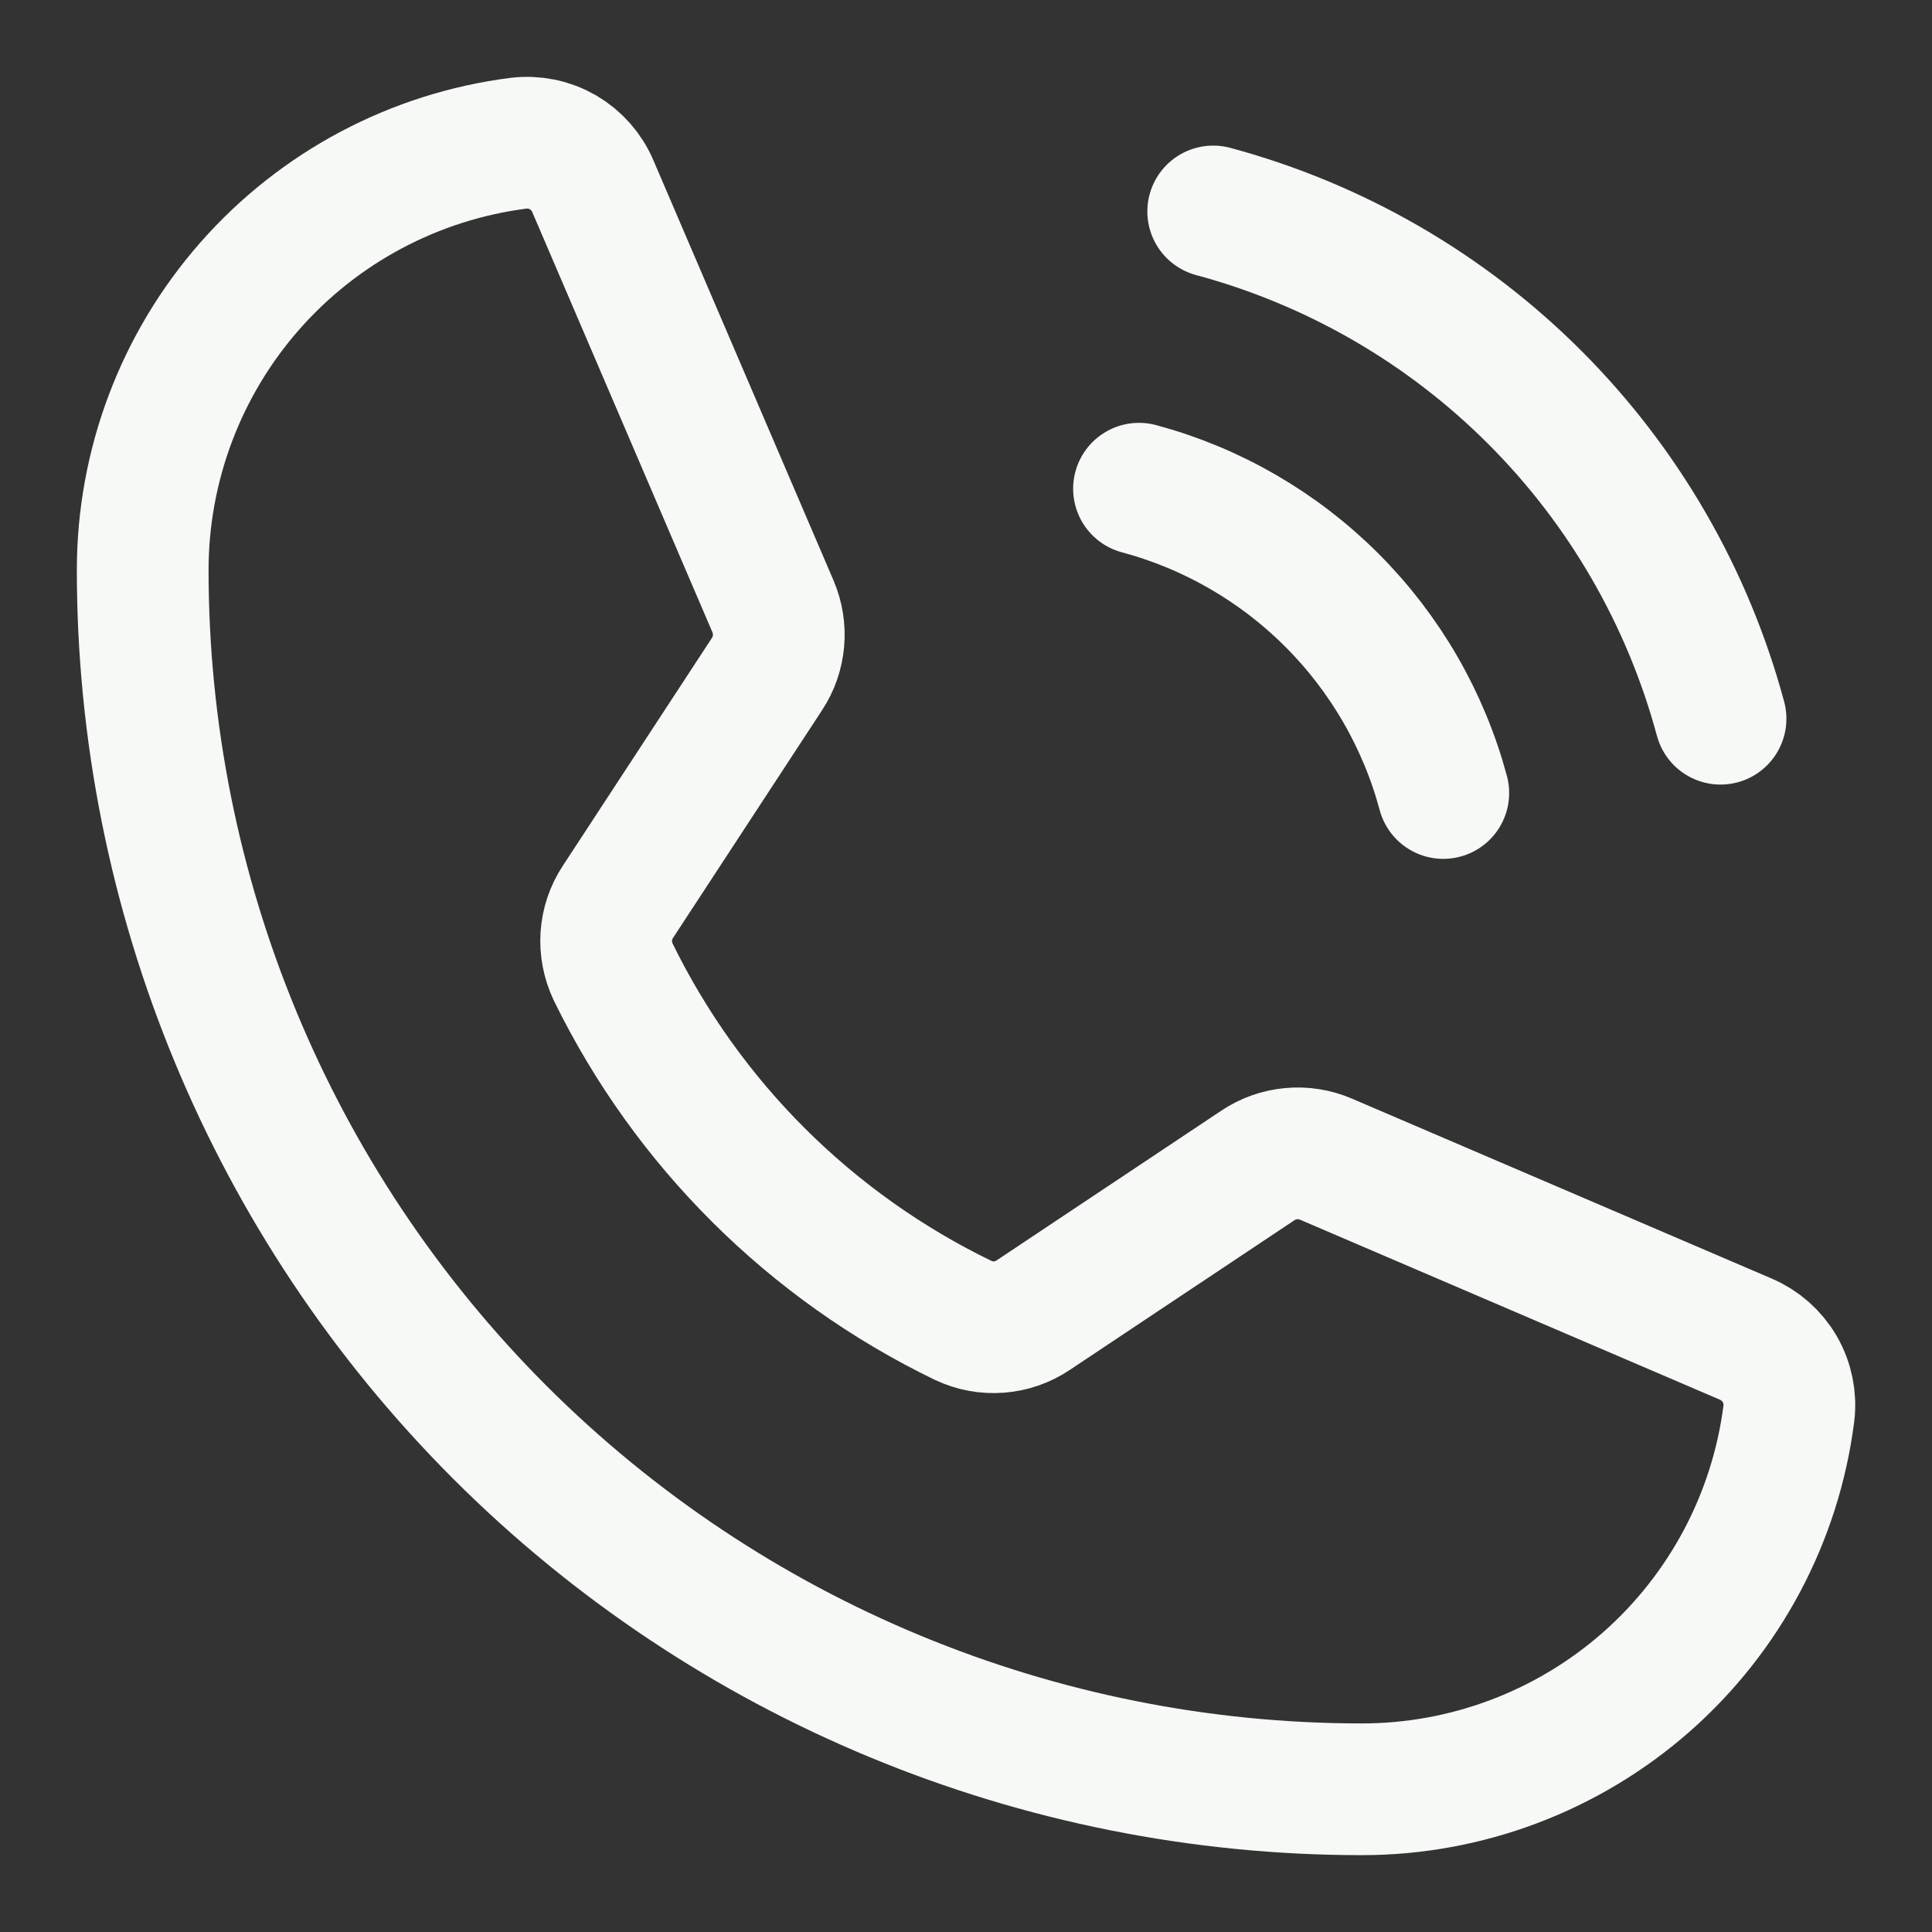 <svg width="22" height="22" viewBox="0 0 22 22" fill="none" xmlns="http://www.w3.org/2000/svg">
<rect x="0" y="0" width="22" height="22" fill="#333333" stroke="none"/>
<path d="M13.815 2.408C15.2 2.781 16.462 3.51 17.476 4.524C18.49 5.538 19.219 6.8 19.592 8.184" stroke="#F6F9F6" stroke-width="1.5" stroke-linecap="round" stroke-linejoin="round"/>
<path d="M12.97 5.565C13.801 5.788 14.558 6.226 15.166 6.834C15.774 7.442 16.212 8.2 16.435 9.03" stroke="#F6F9F6" stroke-width="1.5" stroke-linecap="round" stroke-linejoin="round"/>
<path d="M6.982 11.067C7.829 12.799 9.233 14.196 10.969 15.036C11.096 15.096 11.236 15.122 11.376 15.111C11.517 15.1 11.652 15.053 11.768 14.974L14.324 13.271C14.437 13.195 14.567 13.149 14.702 13.137C14.837 13.124 14.973 13.146 15.098 13.199L19.88 15.249C20.042 15.318 20.178 15.438 20.266 15.59C20.355 15.743 20.391 15.921 20.37 16.096C20.219 17.278 19.642 18.365 18.747 19.153C17.852 19.94 16.701 20.375 15.508 20.375C11.826 20.375 8.295 18.912 5.691 16.309C3.088 13.705 1.625 10.174 1.625 6.492C1.625 5.3 2.06 4.148 2.847 3.254C3.635 2.359 4.722 1.782 5.904 1.631C6.08 1.61 6.257 1.646 6.41 1.734C6.562 1.823 6.682 1.958 6.751 2.121L8.803 6.907C8.855 7.03 8.877 7.165 8.865 7.299C8.853 7.433 8.809 7.562 8.735 7.674L7.036 10.27C6.959 10.386 6.914 10.521 6.904 10.661C6.895 10.801 6.922 10.94 6.982 11.067V11.067Z" stroke="#F6F9F6" stroke-width="1.5" stroke-linecap="round" stroke-linejoin="round"/>
</svg>
